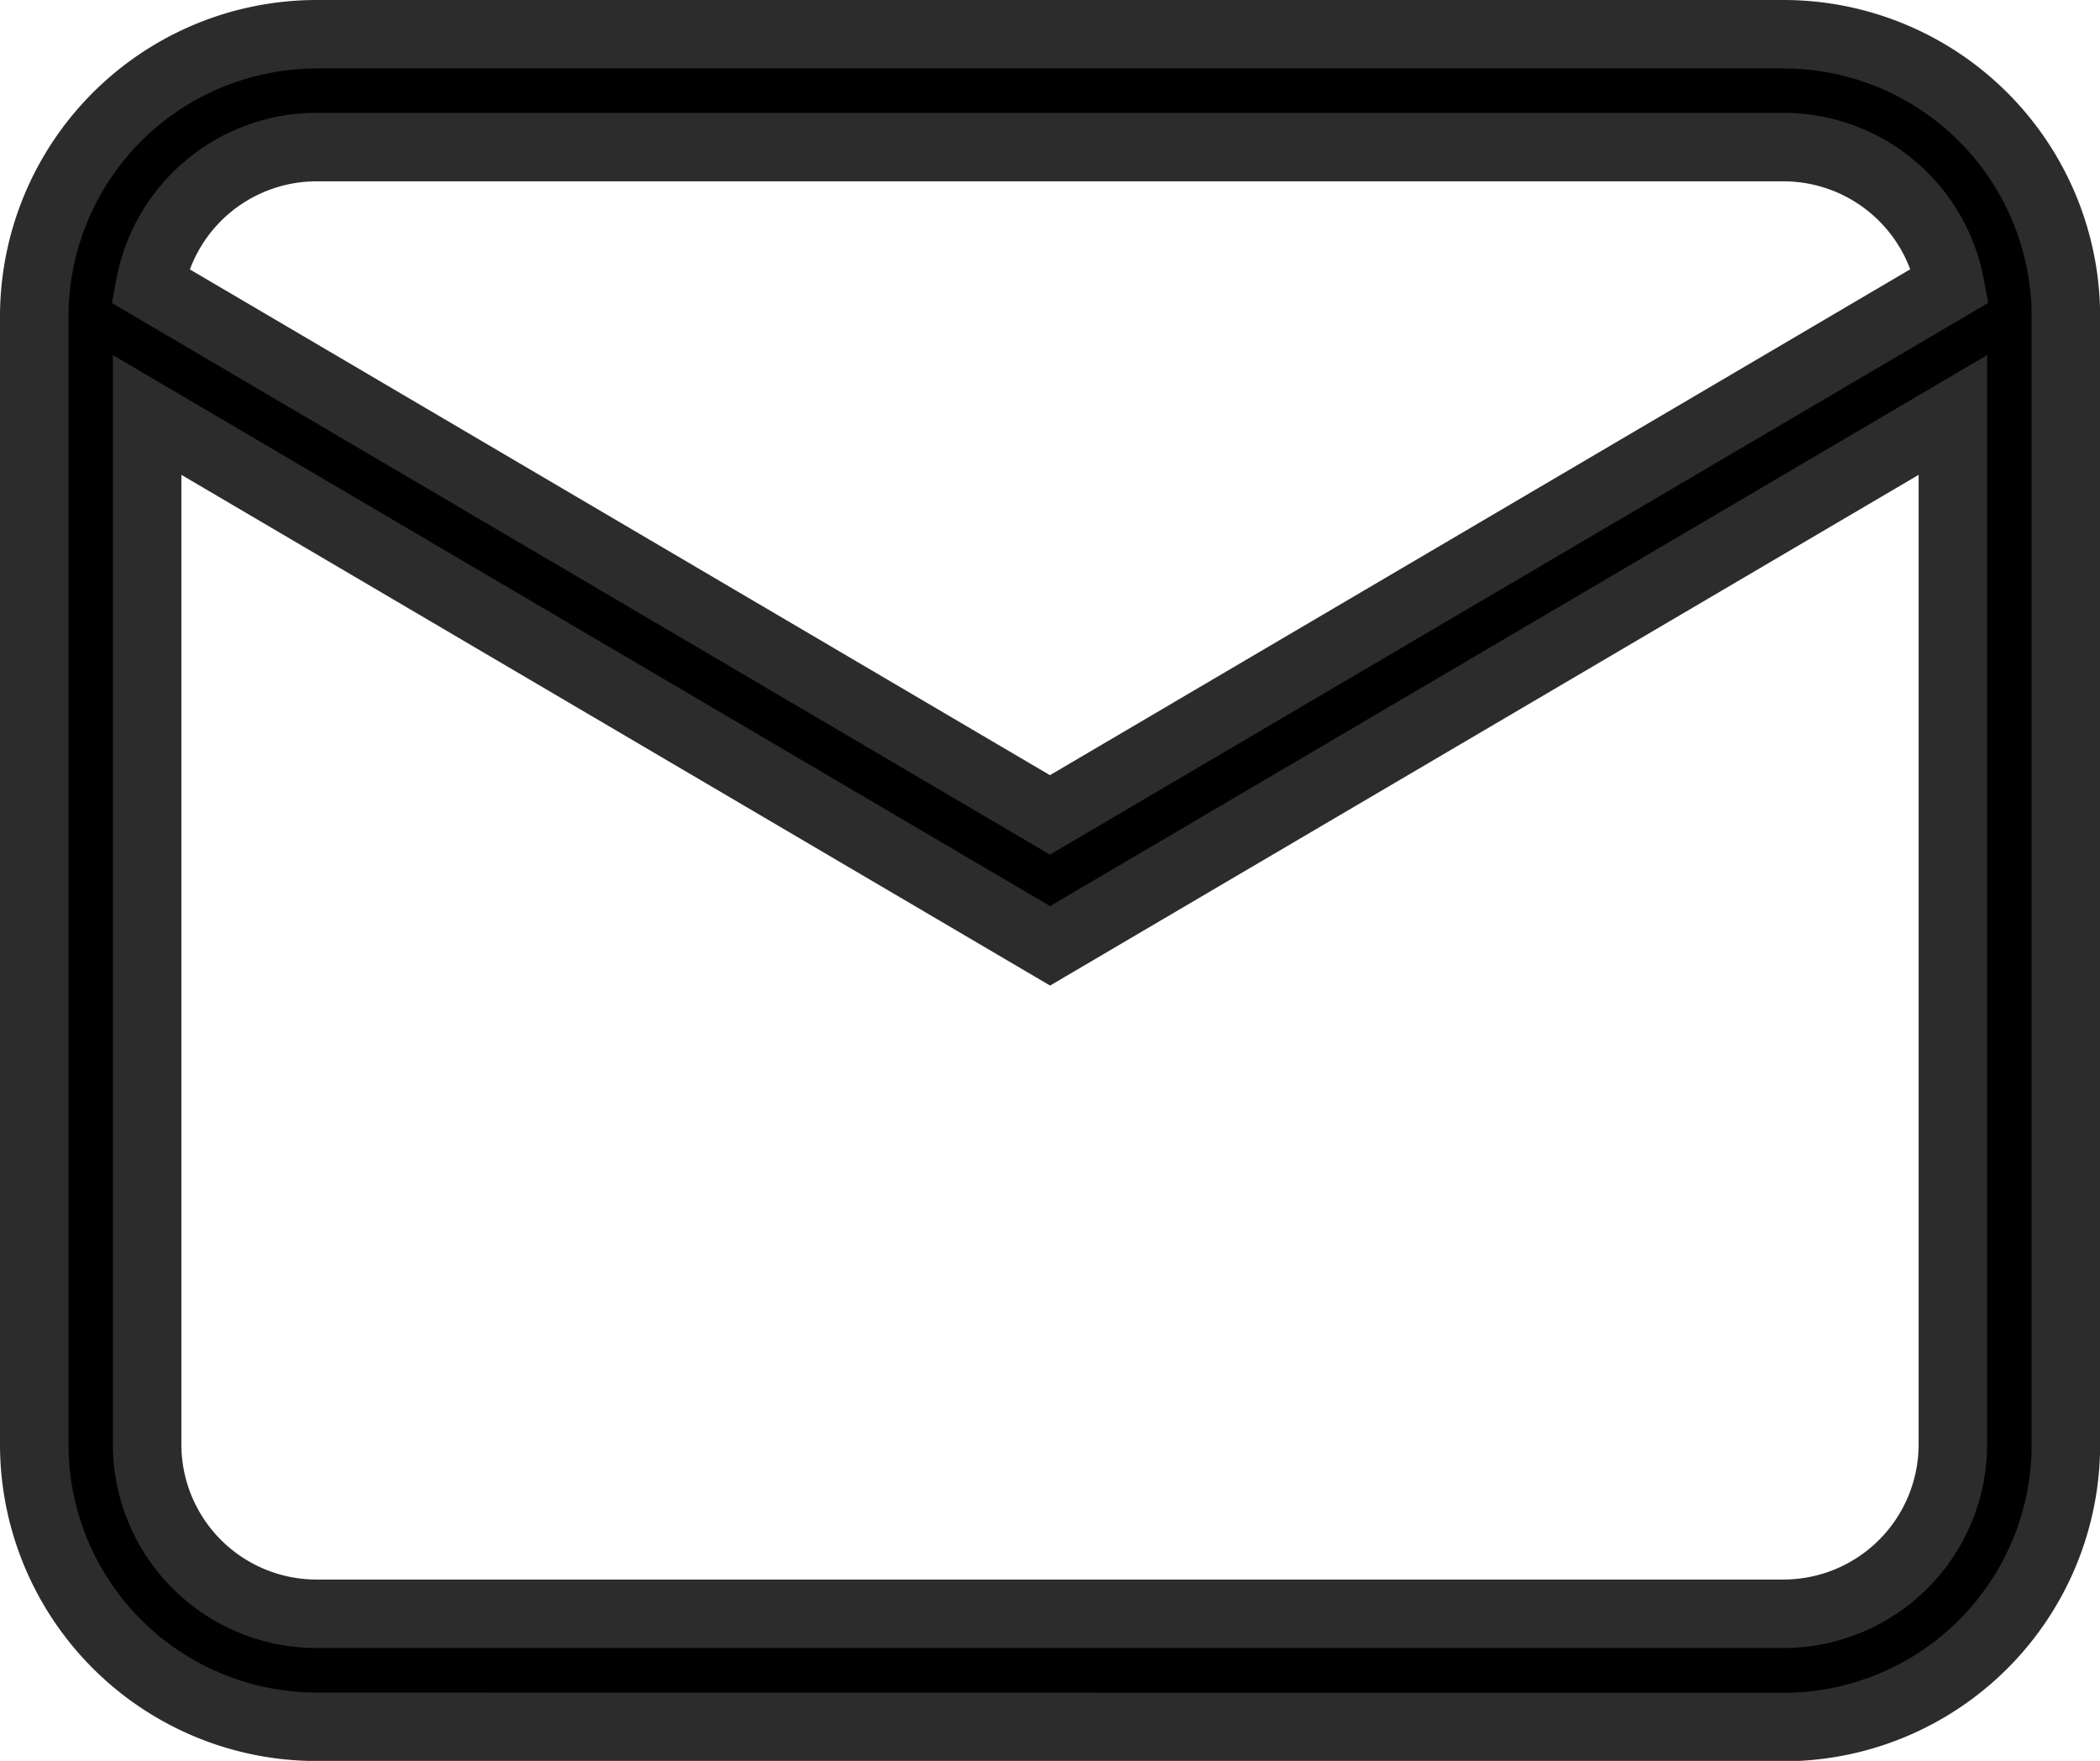 <svg xmlns="http://www.w3.org/2000/svg" width="15.329" height="12.857" viewBox="0 0 15.329 12.857">
  <path id="Vereinigungsmenge_2" data-name="Vereinigungsmenge 2" d="M2.06,12.358A2.062,2.062,0,0,1,0,10.3V2.06A2.062,2.062,0,0,1,2.06,0H12.77a2.062,2.062,0,0,1,2.06,2.06V10.3a2.062,2.062,0,0,1-2.06,2.06ZM.824,10.3A1.237,1.237,0,0,0,2.06,11.533H12.77A1.237,1.237,0,0,0,14.005,10.3V2.78L7.415,6.656.824,2.78Zm6.59-4.6,6.571-3.865A1.238,1.238,0,0,0,12.77.824H2.06A1.237,1.237,0,0,0,.845,1.836Z" transform="translate(0.25 0.25)" stroke="#2c2c2c" stroke-miterlimit="10" stroke-width="0.5"/>
</svg>
